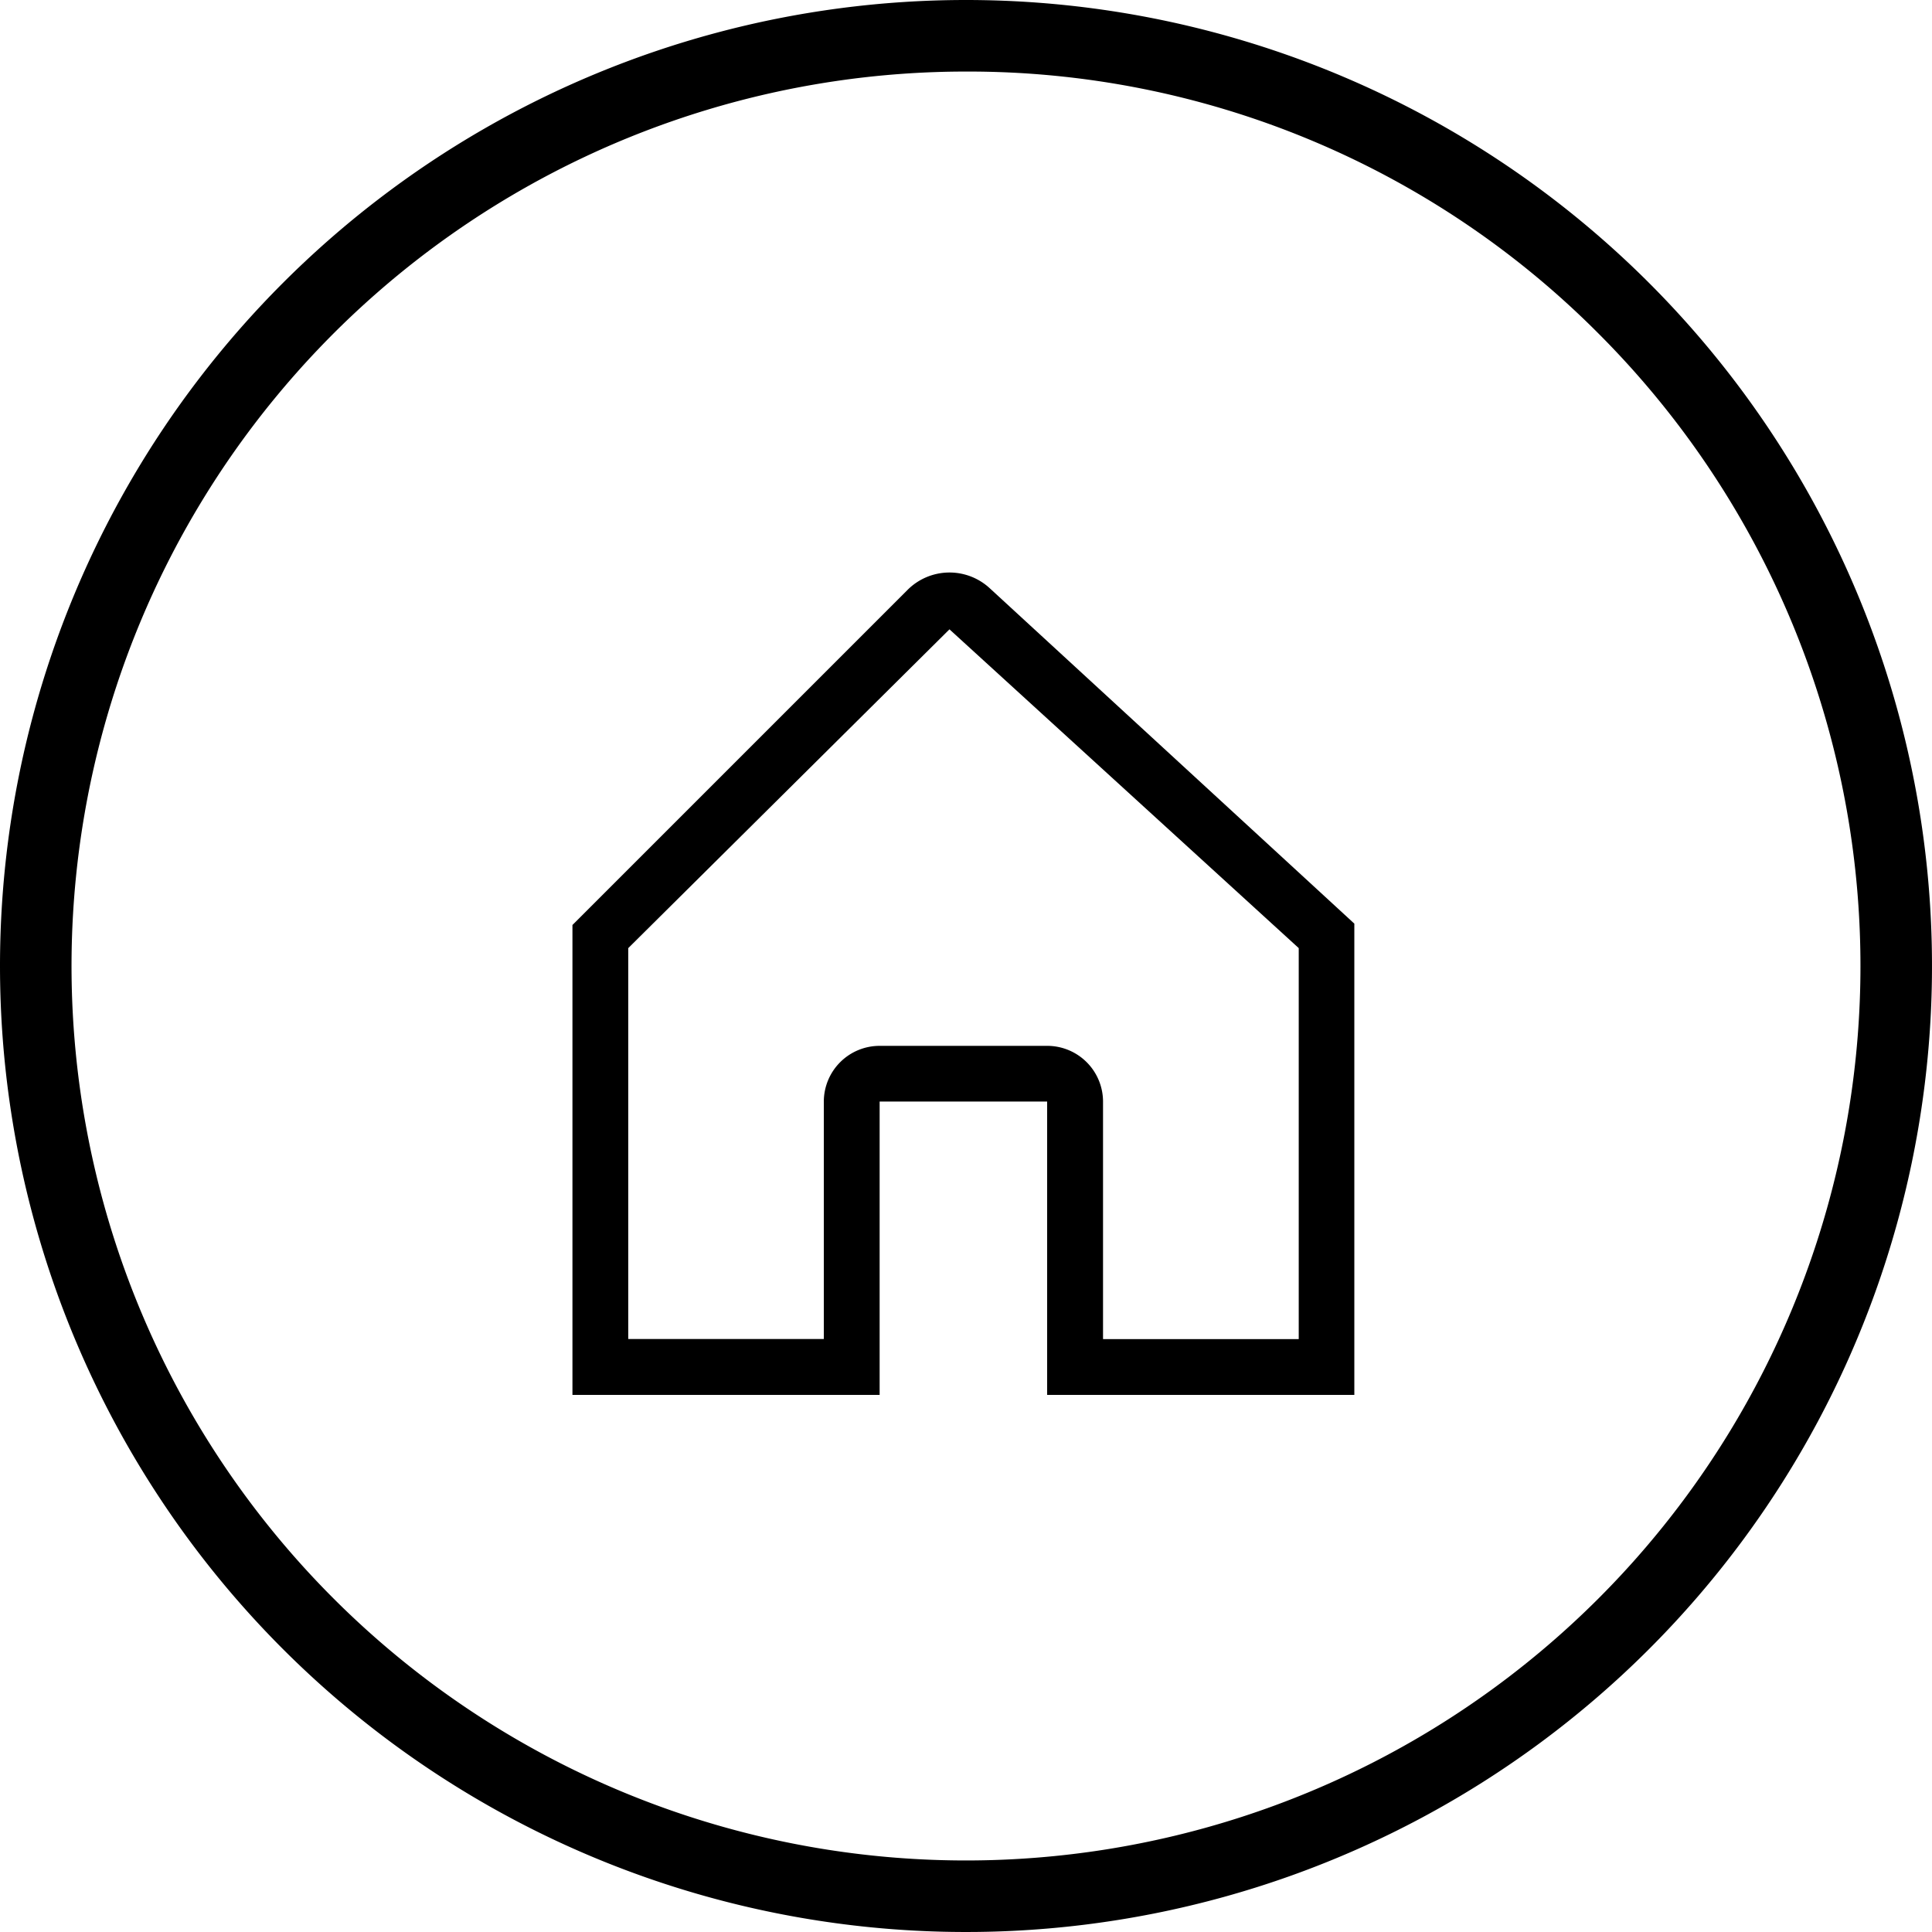 <?xml version="1.0" encoding="UTF-8"?> <svg xmlns="http://www.w3.org/2000/svg" width="27" height="27" viewBox="0 0 27 27"><g id="Gruppe_430" data-name="Gruppe 430" transform="translate(-2012 -482)"><g id="Gruppe_427" data-name="Gruppe 427" transform="translate(19 -20)"><path id="Icon_core-home" data-name="Icon core-home" d="M12.925,6.417,8.081,1.961a.829.829,0,0,0-1.148.024L2.479,6.439l-.229.229v6.567H6.543v-4.1H8.884v4.1h4.293V6.649ZM7.519,2.522c.007,0,0,0,0,0S7.512,2.522,7.519,2.522ZM12.4,12.455H9.665V9.137a.78.78,0,0,0-.78-.78H6.543a.78.78,0,0,0-.78.78v3.317H3.03V6.991L7.519,2.536h0L12.4,6.991Z" transform="translate(1998.75 508.259)"></path><path id="Ellipse_16" data-name="Ellipse 16" d="M13.5,1A12.5,12.5,0,0,0,4.661,22.339,12.5,12.5,0,1,0,22.339,4.661,12.418,12.418,0,0,0,13.5,1m0-1A13.5,13.5,0,1,1,0,13.5,13.5,13.5,0,0,1,13.5,0Z" transform="translate(1993 502)"></path></g></g></svg> 